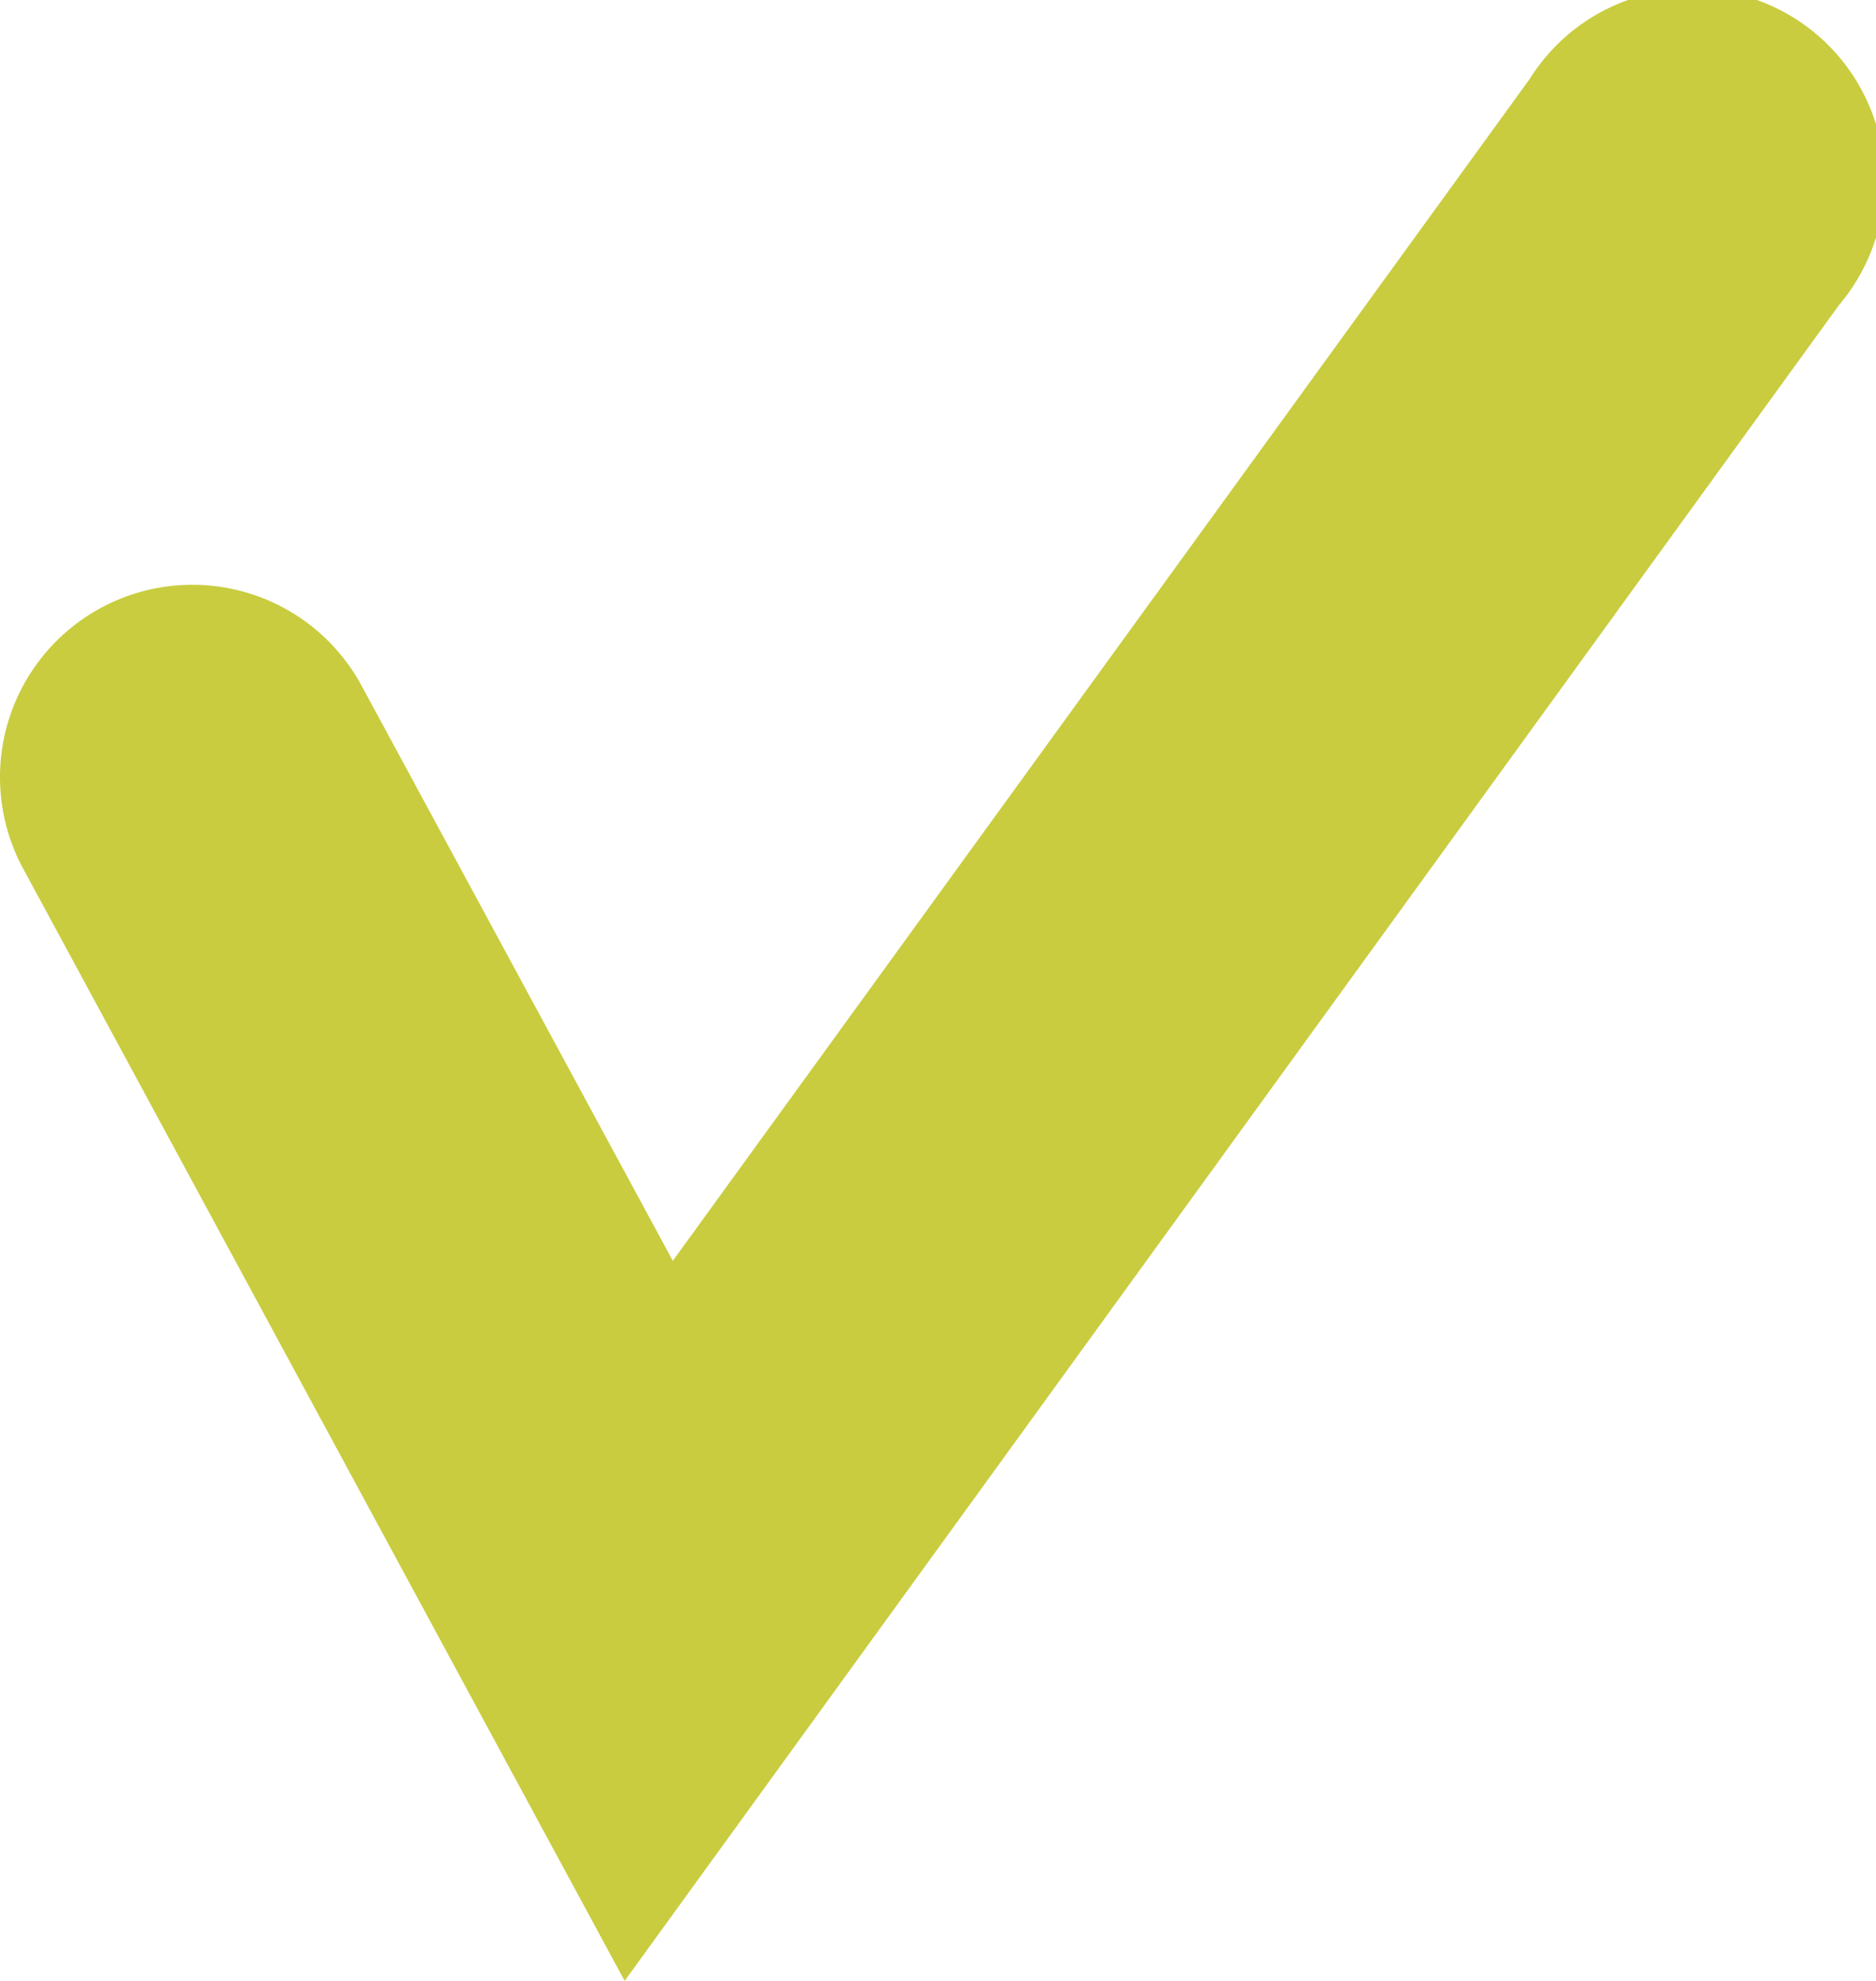 <svg id="Ebene_1" data-name="Ebene 1" xmlns="http://www.w3.org/2000/svg" width="22.4mm" height="23.65mm" viewBox="0 0 63.49 67.03"><defs><style>.cls-1{fill:#c9cc3f;}</style></defs><path class="cls-1" d="M286.9,454.52l-20.36-37.65A6.5,6.5,0,1,1,278,410.69l10.53,19.46,29-40A6.5,6.5,0,1,1,328,397.8Z" transform="translate(-265.76 -387.48)"/></svg>